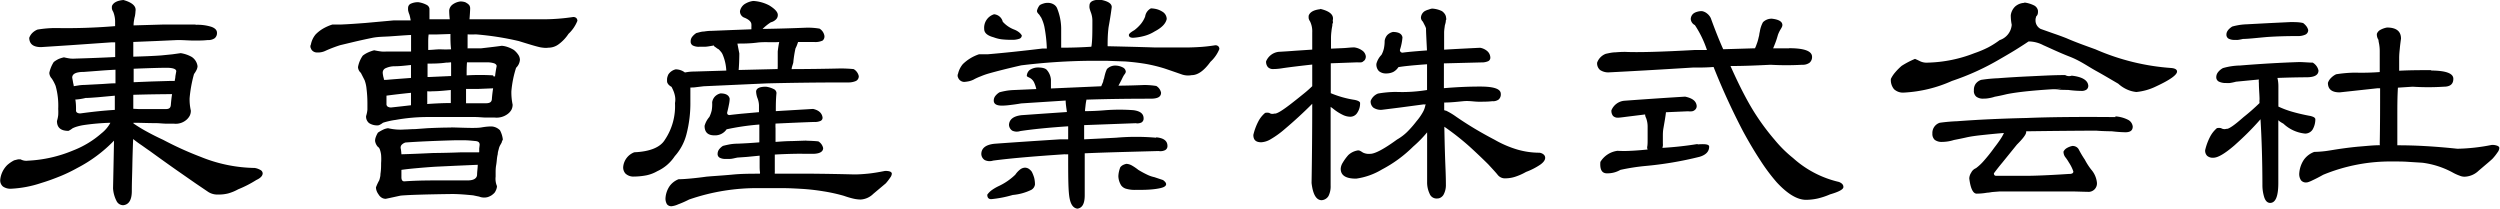 <svg xmlns="http://www.w3.org/2000/svg" viewBox="0 0 339.67 28.4"><path d="M26.58 3.33H22.3l-4.15.12a3.55 3.55 0 01.06-.67 3.93 3.93 0 01.12-.58 4.72 4.72 0 00.08-.69C18.53.86 18 .35 16.77 0c-.86.08-1.38.36-1.56.82a1.74 1.74 0 000 .39 1.32 1.32 0 00.17.39 3.62 3.62 0 01.26 1.47v.48a79.79 79.79 0 01-8.08.26 15 15 0 00-2.47.21 2.16 2.16 0 00-.72.48 1.76 1.76 0 00-.4.65C4 6 4.54 6.4 5.58 6.4l4-.26 5.59-.39h.48v2q-2.61.13-5.4.21a5.6 5.6 0 01-.65 0 8.71 8.71 0 01-.91-.17A4.36 4.36 0 008 8a3.38 3.38 0 00-.7.43 4.48 4.48 0 00-.6 1.47 1.23 1.23 0 00.34.78 5.53 5.53 0 01.52 1 9.93 9.93 0 01.35 3.11 7.58 7.58 0 010 .84 4.31 4.31 0 01-.17.81c0 .9.52 1.34 1.56 1.34l.16-.08a3.5 3.5 0 00.4-.27 3.89 3.89 0 01.7-.26 6.6 6.6 0 01.77-.17 30.72 30.72 0 013.67-.32 4.61 4.61 0 01-1.21 1.43 12.89 12.89 0 01-3.85 2.33 18 18 0 01-6.14 1.39 1.61 1.61 0 01-1-.18h-.35l-.52.13a4.58 4.58 0 00-.95.65 3.28 3.28 0 00-.95 2 1.09 1.09 0 00.37.91 1.79 1.79 0 001.14.3 15.14 15.14 0 004.07-.78c1-.3 1.83-.62 2.65-.95a21.09 21.09 0 002.23-1.08 19.25 19.25 0 005-3.72q-.06 3.24-.13 6.48a4.34 4.34 0 00.48 1.73 1 1 0 00.91.56c.77-.08 1.16-.73 1.16-1.94s.05-2.21.07-3.39.06-2.4.11-3.66c.28.22.6.47 1 .74s.78.56 1.23.86q2.08 1.51 3.62 2.59l2.6 1.81L28.18 26a2.29 2.29 0 001.47.43 5.09 5.09 0 001.35-.15 6.21 6.21 0 001.36-.56 15.28 15.28 0 002.46-1.26q.85-.39.87-.9a.54.54 0 00-.28-.45 2.24 2.24 0 00-.8-.29 20.23 20.23 0 01-7.35-1.51A45.06 45.06 0 0122.17 19Q21 18.46 20 17.91a20.1 20.1 0 01-1.87-1.14v-.09c.95 0 1.94.05 3 .05.48 0 .92.06 1.34.07h1.13a2.22 2.22 0 001.73-.52 2 2 0 00.45-.56 1.52 1.52 0 00.15-.69 6.94 6.94 0 01-.17-1.68 17.85 17.85 0 01.6-3.29 3.6 3.6 0 00.36-.59 1.35 1.35 0 00.12-.47 1.78 1.78 0 00-.78-1.26 4.38 4.38 0 00-1.51-.52l-1.14.16-1.5.15c-1.11.08-2.38.13-3.8.17v-2l3.19-.13 2.86-.13c.78 0 1.51.07 2.19.07s1.31 0 1.87-.07a1.49 1.49 0 00.94-.24.89.89 0 00.32-.75c0-.35-.25-.62-.74-.8a6.3 6.3 0 00-2.16-.28zM15.69 9.47v1.85c-.7 0-1.4.08-2.1.11l-2.1.11a6.09 6.09 0 00-.72.05l-.75.12c0-.17-.07-.35-.1-.55s-.07-.4-.11-.61c0-.52.52-.78 1.6-.78l2-.15q1.08-.09 2.34-.15zm-5.49 4.06a7.7 7.7 0 001.43-.22c.47 0 1-.05 1.69-.1L15.6 13v1.93c-1.47.09-3 .25-4.67.48a.78.78 0 01-.46-.11.35.35 0 01-.14-.33c0-.43 0-.9-.09-1.42zm7.91 1.25v-1.9c1.65-.05 3.41-.08 5.27-.09-.08.47-.13 1-.17 1.47s-.3.57-.78.56h-3.54zM23.68 11H23l-2.39.07-2.45.1V9.34c2.17-.09 3.67-.13 4.49-.13s1.3.16 1.3.47l-.12.67c0 .23-.07.45-.1.67zm41.37 9.7h-2.51q-1.76.07-3.72.09c-1.68.08-3.11.14-4.28.17a6.9 6.9 0 00-.08-.73.59.59 0 01.09-.53 1.16 1.16 0 01.55-.34q2.46-.18 6.66-.3h1.4c.46 0 .94.06 1.41.1s.6.22.6.52l-.06.5v.49zm-10.51 2.38c.61-.09 1.29-.16 2.06-.23s1.62-.14 2.57-.2l2.74-.13 3-.13c0 .42-.08.87-.09 1.34s-.42.78-1.25.78h-3.45c-1.64 0-3.37 0-5.19.13-.26 0-.39-.18-.39-.57zM67 10.24a30.41 30.41 0 00-3.59 0h-.01c0-.57 0-1.16.05-1.77h2.68a3.11 3.11 0 011 .13c.23.09.35.22.35.39-.1.49-.17.95-.22 1.39a.35.35 0 01-.11 0h-.1zm-3.47-3.63V5.02a3.49 3.49 0 000-.35 10.11 10.11 0 001.12 0 39.24 39.24 0 015.84.91c1.38.43 2.25.69 2.64.78a3.5 3.5 0 00.66.12 2.57 2.57 0 00.72 0A2.32 2.32 0 0075.92 6a5.45 5.45 0 001.32-1.4 4.91 4.91 0 001.21-1.77.54.54 0 00-.16-.39.61.61 0 00-.41-.13 27.5 27.5 0 01-4 .31H63.79q.08-1 .09-1.47a.78.78 0 00-.12-.44 1.22 1.22 0 00-.36-.3.84.84 0 00-.33-.15 2 2 0 00-.53-.06 2.25 2.25 0 00-1.08.44 1.16 1.16 0 00-.43.77 10.52 10.52 0 00.08 1.21h-2.76V1.19A.69.69 0 0058 .68 3.41 3.41 0 0056.84.3a2.35 2.35 0 00-1 .19.63.63 0 00-.39.5 2.43 2.43 0 000 .42 2.88 2.88 0 00.18.58 7.25 7.25 0 01.17.78h-2.29l-3.86.35c-1.19.09-2.28.17-3.27.21h-1.21a6.26 6.26 0 00-1.28.56 4.86 4.86 0 00-1 .78 3 3 0 00-.65 1.38.53.53 0 000 .52.77.77 0 00.32.41.91.91 0 00.54.15 2.36 2.36 0 001.17-.25 18.24 18.24 0 011.94-.74l2-.48c.73-.17 1.5-.34 2.33-.51S52.1 5 53 4.94s1.84-.14 2.85-.19V7h-3.34a4.37 4.37 0 01-.67 0 9.54 9.54 0 01-1-.17 5.19 5.19 0 00-.84.3 3.36 3.36 0 00-.71.43 3.86 3.86 0 00-.65 1.56 1.12 1.12 0 00.39.78l.51 1a4.58 4.58 0 01.26 1.16 16.34 16.34 0 01.12 1.94v.9a4.2 4.2 0 01-.18.87 1.13 1.13 0 00.4.95 2 2 0 001.25.31.66.66 0 00.22-.08 2.34 2.34 0 00.42-.27c.27-.09.54-.16.84-.23s.59-.12.89-.16a24.7 24.7 0 014.54-.39h6.21c.49 0 1 .06 1.42.07h1.26a2.51 2.51 0 001.81-.5 1.81 1.81 0 00.49-.56 1.53 1.53 0 00.16-.69 8.1 8.1 0 01-.17-1.82 14.32 14.32 0 01.64-3.19 1.68 1.68 0 00.52-1.08 1.25 1.25 0 00-.21-.67 2.9 2.9 0 00-.61-.67 4.29 4.29 0 00-.85-.4 3.29 3.29 0 00-.79-.17c-.69.1-1.64.21-2.85.35h-1.78zm-7.69 2.25v1.73c-1.22.09-2.33.17-3.33.26h-.34c0-.17-.08-.34-.11-.52S52 10 52 9.85a.65.65 0 01.43-.6A3 3 0 0153.68 9c.66 0 1.38-.09 2.16-.17zM52.47 13c1-.13 2.07-.26 3.37-.39v1.69l-1.31.15-1.37.15a.87.87 0 01-.48-.11.41.41 0 01-.17-.37V13zm5.58 1.12a.36.36 0 010-.14 1 1 0 000-.2V12.4a3.73 3.73 0 00.73 0c.78 0 1.6-.09 2.47-.17V14c-.96 0-2.04.05-3.2.13zm5.27-.12v-1.92h1.73L67 12c-.08.51-.14 1-.17 1.46s-.36.57-.83.57h-2.68zM61.2 4.62c0 .7 0 1.39.09 2.08a14.12 14.12 0 01-1.47 0c-.53 0-1.08.08-1.64.09v-1c0-.31 0-.73.06-1.11h1.13zm.09 3.89v1.82l-2.9.13h-.3V8.64c.77 0 1.61 0 2.51-.13a4.25 4.25 0 00.65-.05zm0 8.82q-1.36 0-3.24.09l-1.63.12c-.5 0-1 .05-1.4.05a7.34 7.34 0 01-2.29-.17 2 2 0 00-.66.19 5.56 5.56 0 00-.72.41 3.24 3.24 0 00-.29.6 1.46 1.46 0 00-.1.53 1.56 1.56 0 00.35.77.73.73 0 01.3.39 3.4 3.4 0 01.17.74 7.19 7.19 0 010 1.1c0 .43 0 .93-.09 1.49a1.75 1.75 0 01-.06.48 2.66 2.66 0 01-.11.39 6.38 6.38 0 00-.44.95 1.52 1.52 0 00.08.44 1.81 1.81 0 00.27.51 1.24 1.24 0 00.45.46 1 1 0 00.54.14c.78-.16 1.43-.31 2-.43.86-.09 3.2-.17 7-.22 1 0 2 .1 2.86.18l.47.1.35.07a1.73 1.73 0 00.69.13 1.68 1.68 0 00.5-.07 2.38 2.38 0 00.49-.23 2.57 2.57 0 00.35-.29.89.89 0 00.21-.32 1.1 1.1 0 00.12-.29 1 1 0 00.06-.36 2.54 2.54 0 01-.18-1.28v-.55c0-.26 0-.6.07-1s.08-.65.11-.9a4.29 4.29 0 01.11-.61c0-.26.09-.5.14-.71a1.9 1.9 0 01.21-.54 3.49 3.49 0 00.2-.37c0-.12.1-.24.14-.37a3.47 3.47 0 00-.39-1.25 1.75 1.75 0 00-1.12-.52c-.18 0-.64 0-1.38.13s-2.16.05-4.11 0zm48.32-13.57c-2 .08-4 .14-6 .17a6.8 6.8 0 011.12-.9 1.51 1.51 0 00.7-.39.82.82 0 00.25-.61c0-.39-.39-.82-1.17-1.3a5.37 5.37 0 00-2.16-.6 2.83 2.83 0 00-1.23.46 1.53 1.53 0 00-.58.92.91.91 0 00.65.91c.6.26.9.56.9.91a1.72 1.72 0 010 .32v.33l-2.65.1-2.71.11a6.41 6.41 0 00-1.06.09c-.36 0-.71.13-1.06.21a2.34 2.34 0 00-.58.53 1 1 0 00-.19.6.59.59 0 00.29.56 1.75 1.75 0 00.92.17h.71c.32 0 .73-.09 1.23-.17H97c0 .08.08.17.26.26a1.53 1.53 0 00.39.26c.13.13.24.26.34.38a1.54 1.54 0 01.22.39 6.3 6.3 0 01.47 2.12l-4.32.13a6.44 6.44 0 00-1.3.13 2.12 2.12 0 00-1.25-.43 1.66 1.66 0 00-1 .69 2.11 2.11 0 00-.17.52 3 3 0 000 .52.94.94 0 00.2.35 1.44 1.44 0 00.4.3c.09.17.17.34.25.53a3.4 3.4 0 01.19.59 2.53 2.53 0 01.03 1.08 8.18 8.18 0 01-1.38 5c-.6 1-2 1.6-4.15 1.69a2.35 2.35 0 00-1.51 2 1.25 1.25 0 00.3.88 1.56 1.56 0 001 .42 9.51 9.51 0 001.86-.17 5 5 0 001.47-.56 5.69 5.69 0 001.32-.84 5.84 5.84 0 001.06-1.2 7.09 7.09 0 001.58-2.95 16.74 16.74 0 00.54-4.44v-1.94c.24 0 .51 0 .81-.05l1-.12 8.56-.39q5.2-.13 11-.13a2.57 2.57 0 001.13-.2.71.71 0 00.38-.66 1.47 1.47 0 00-.69-.95c-.47-.05-1-.08-1.73-.09q-3.31.08-6.7.09c0-.23.13-.52.22-.87a15.76 15.76 0 01.3-1.94 3.63 3.63 0 00.21-.47c.05-.14.1-.27.14-.4h2.25a2.3 2.3 0 001.09-.2.73.73 0 00.23-.71 1.44 1.44 0 00-.65-.91 9.46 9.46 0 00-1.73-.13zm-9.25 5.75q.08-.9.09-2.25c-.09-.47-.18-.91-.26-1.34.78 0 1.67 0 2.68-.13s1.94 0 3-.08a13.35 13.35 0 00-.2 1.29v2.16a.34.34 0 000 .22l-5.36.13zm9.25 9.59l-2.09.07c-.7 0-1.41.06-2.15.11v-1.85a4.68 4.68 0 010-.64c2-.09 3.71-.17 5.27-.22a1.87 1.87 0 00.84-.14.47.47 0 00.28-.46c-.08-.61-.52-1-1.29-1.17l-5.06.3c0-.77 0-1.6.09-2.46a.62.62 0 00-.36-.53 3.3 3.3 0 00-1.07-.33c-.86 0-1.3.21-1.34.64a3 3 0 00.17.87 2.94 2.94 0 01.22 1v.95l-2.48.22c-.65.07-1.15.12-1.5.17a.38.38 0 01-.27-.08.34.34 0 01-.07-.27c.11-.43.19-.81.25-1.12a4.26 4.26 0 00.09-.74c-.09-.48-.51-.73-1.25-.73a1.54 1.54 0 00-.77.44 1.45 1.45 0 00-.36.77 5.18 5.18 0 01-.06 1.1 4.22 4.22 0 01-.32.89 3.07 3.07 0 00-.65 1.21c0 .86.44 1.29 1.34 1.29a1.88 1.88 0 001.65-.82 32.88 32.88 0 014.45-.65v2.42q-1.44.12-2.94.18a6.77 6.77 0 00-1 .08c-.33.06-.65.13-1 .22a2 2 0 00-.56.52 1.07 1.07 0 00-.17.56.56.56 0 00.27.52 1.59 1.59 0 00.85.17 4.93 4.93 0 00.57 0c.24 0 .56-.09 1-.18l1.28-.09 1.74-.17v1.28c0 .38 0 .71.06 1a.19.19 0 000 .17c-1.25 0-2.49 0-3.73.12s-2.38.18-3.54.28c-.78.11-1.49.19-2.13.25s-1.2.1-1.67.1a2.73 2.73 0 00-1.23.95 3.31 3.31 0 00-.55 1.6 1.48 1.48 0 00.2.85.75.75 0 00.63.27 3 3 0 00.9-.26 13 13 0 001.47-.65 28.15 28.15 0 019.51-1.55h3.06c1 0 1.87.05 2.73.1a28.11 28.11 0 012.94.33 23 23 0 012.81.62A11.63 11.63 0 00116 27a4.67 4.67 0 00.94.11 2.66 2.66 0 001.72-.78l1.69-1.42a6.9 6.9 0 00.6-.78 1 1 0 00.22-.52c0-.26-.3-.39-.91-.39-.84.17-1.61.3-2.3.37s-1.33.11-1.89.11c-1.86-.05-3.69-.08-5.5-.1h-5.3a.87.87 0 010-.2 2.58 2.58 0 000-.32V21c.82-.05 1.65-.08 2.51-.1s1.73 0 2.63 0 1.43-.26 1.43-.78a1.4 1.4 0 00-.65-.91c-.44-.05-1-.08-1.64-.09zm38.64-12.75c-1.38.09-2.73.13-4.07.13V3.8a7.49 7.49 0 00-.52-2.59 1.1 1.1 0 00-.48-.6 1.5 1.5 0 00-.86-.22 1.67 1.67 0 00-.55.09 2.13 2.13 0 00-.49.21 1.79 1.79 0 00-.39.78.44.44 0 00.07.24 1.21 1.21 0 00.19.23 1 1 0 01.14.19 2.79 2.79 0 00.17.25 5.52 5.52 0 01.43 1.21 18.86 18.86 0 01.34 3h-.56q-4.33.52-7.43.78h-1.21a5.76 5.76 0 00-2.21 1.34 3.12 3.12 0 00-.65 1.3.59.59 0 000 .52.91.91 0 00.83.6 4.57 4.57 0 00.69-.1 3.08 3.08 0 00.56-.2 7.09 7.09 0 011-.46 9.67 9.67 0 011-.36c1.26-.36 2.76-.73 4.49-1.13a83.62 83.62 0 019.26-.62h2.37l2.51.09c.95.07 1.88.18 2.78.33a20.69 20.69 0 012.58.63c1.24.42 2 .69 2.38.82a2.62 2.62 0 001.29.08c.83 0 1.68-.6 2.55-1.81a4.84 4.84 0 001.21-1.73.5.5 0 00-.15-.39.58.58 0 00-.41-.13c-.69.11-1.37.19-2 .23s-1.3.07-1.9.07h-4.28c-2.52-.08-4.66-.13-6.44-.17 0-.69 0-1.56.13-2.59.16-.87.31-1.78.43-2.73q0-.72-1.56-1c-.94 0-1.43.25-1.46.73a1.54 1.54 0 000 .4 4.11 4.11 0 00.17.56 3.19 3.19 0 01.22 1.12c0 1.59 0 2.77-.13 3.54zm8.81 12.36a30.91 30.91 0 00-5.4 0l-2.12.11-2.24.11V17l7-.26a1.26 1.26 0 00.79-.1.6.6 0 00.29-.55c0-.65-.47-1-1.39-1.12a25.58 25.58 0 00-3.76 0c-.91.08-1.85.13-2.81.13 0-.26.05-.52.07-.77a6.85 6.85 0 01.11-.7v-.09c2.75-.09 5.67-.13 8.73-.13 1 0 1.42-.27 1.42-.82a1.37 1.37 0 00-.65-.91 10.06 10.06 0 00-1.68-.13c-1.13.05-2.28.08-3.46.09.17-.31.35-.64.52-1a5.21 5.21 0 01.26-.48.87.87 0 00.22-.39.69.69 0 00-.35-.58 2.34 2.34 0 00-1-.28 1.57 1.57 0 00-1.21.47 3.69 3.69 0 00-.2.5 7.59 7.59 0 00-.19.76 1.73 1.73 0 00-.13.47l-.26.61-3.4.15-3.43.15v-1.17a2.24 2.24 0 00-.52-1.3c-.18-.25-.59-.38-1.25-.38a1.87 1.87 0 00-.59.09 2.14 2.14 0 00-.53.25 1.12 1.12 0 00-.39.78.14.14 0 00.06.11l.2.11a1.64 1.64 0 01.3.17 1.43 1.43 0 01.43.52 4.74 4.74 0 01.3.9l-3 .13a8.76 8.76 0 00-1 .09c-.34.06-.68.13-1 .22a2.07 2.07 0 00-.59.53 1 1 0 00-.19.59q0 .71 1.17.69a8.54 8.54 0 00.95-.07c.42-.05 1-.12 1.6-.23l6.05-.39c0 .43.09 1 .17 1.56l-3.35.23-2.83.2c-1.08.13-1.64.56-1.69 1.3a1 1 0 00.44.8 1.45 1.45 0 001.08.06q2.58-.39 6.52-.65v1.77h-1.08q-5.2.33-8.91.6c-1.17.12-1.77.57-1.81 1.34a1 1 0 00.47.88 1.54 1.54 0 001.13.07c1.29-.17 2.75-.32 4.37-.46s3.41-.27 5.35-.4a2.11 2.11 0 00.48 0c0 2.63 0 4.49.13 5.57s.46 1.73 1.12 1.82c.68-.09 1-.7 1-1.82v-5.7c1.56-.07 3.17-.12 4.85-.17l5.18-.14a1.47 1.47 0 00.89-.12.61.61 0 00.32-.57c0-.69-.51-1.08-1.52-1.17zm-22-16.77a1.92 1.92 0 00-1.34 2c0 .53.43.9 1.29 1.13a4.77 4.77 0 001.07.27 11.79 11.79 0 001.4.07 2.8 2.8 0 001-.14.48.48 0 00.35-.46 1.6 1.6 0 00-.37-.42 2.62 2.62 0 00-.63-.36 4 4 0 01-1.59-1.08 1.32 1.32 0 00-1.17-1.01zm21.35-.82a1.47 1.47 0 00-.82 1.13 3.78 3.78 0 01-.58 1 5.56 5.56 0 01-.89.85 4.24 4.24 0 00-.57.38c-.11.11-.17.2-.17.26a.36.36 0 00.14.3.93.93 0 00.47.09 7.46 7.46 0 001.56-.27 5.14 5.14 0 001.33-.59c1-.52 1.51-1.08 1.64-1.69a1.18 1.18 0 00-.6-1 2.85 2.85 0 00-.71-.32 3.43 3.43 0 00-.8-.12zm-3.37 21.14a2.08 2.08 0 00-.48.17 1.14 1.14 0 00-.35.3 4.19 4.19 0 00-.19.64 3.15 3.15 0 00-.07.57 2.49 2.49 0 00.39 1.26 1.26 1.26 0 00.72.46 4.25 4.25 0 001.23.14c.94 0 1.86 0 2.76-.13s1.38-.3 1.39-.65a.48.48 0 00-.12-.28 1.42 1.42 0 00-.31-.28l-1.17-.39a4.16 4.16 0 01-1-.35 13.1 13.1 0 01-1.18-.64 6.84 6.84 0 00-.9-.61 1.71 1.71 0 00-.74-.21zm-13.75.52a1.13 1.13 0 00-.69.25 3 3 0 00-.65.7 8.27 8.27 0 01-2.25 1.55 6.06 6.06 0 00-1 .59 2.74 2.74 0 00-.56.58c0 .4.17.6.52.61a15.54 15.54 0 002.94-.57 7.22 7.22 0 002.51-.69 1 1 0 00.51-.73 3.87 3.87 0 00-.11-.92 4.71 4.71 0 00-.32-.81 1.62 1.62 0 00-.42-.41 1 1 0 00-.53-.15zm40.08-21.53q-1.31.15-1.56.87a1.72 1.72 0 000 .39 1.14 1.14 0 00.18.39 3.08 3.08 0 01.3 1.51v2.33l-2.27.15c-.76.06-1.51.11-2.27.15a2.1 2.1 0 00-1.73 1.3 1.11 1.11 0 00.25.78.93.93 0 00.7.26c.18 0 .64 0 1.39-.13q1.47-.21 3.93-.48v2.94c-.31.3-.66.62-1.07.95s-.86.7-1.35 1.08c-1.52 1.21-2.42 1.78-2.73 1.69a.76.76 0 01-.69-.09 1.32 1.32 0 00-.56 0 3.76 3.76 0 00-.93 1.17 7.81 7.81 0 00-.67 1.82c0 .69.35 1 1.08 1a2.81 2.81 0 001.3-.43 12.35 12.35 0 001.86-1.34c1.29-1.09 2.55-2.24 3.76-3.46q0 5.38-.09 10.76.27 2.34 1.38 2.34a1.18 1.18 0 00.92-.57 2.92 2.92 0 00.29-1.42V14.52c.13.09.31.22.52.39a6.34 6.34 0 001.18.72 2.36 2.36 0 001 .23 1.11 1.11 0 00.91-.52 2.26 2.26 0 00.39-1.38c-.05-.17-.3-.3-.74-.39a13.73 13.73 0 01-3.24-.91V8.6l3.59-.13a2.88 2.88 0 00.55 0 .52.52 0 00.31-.17.55.55 0 00.22-.23.87.87 0 00.09-.42 1.12 1.12 0 00-.48-.78 2.35 2.35 0 00-1.09-.43c-.52 0-1 .08-1.58.1l-1.58.07V5.27a7.16 7.16 0 01.06-1 6.61 6.61 0 01.12-.77c0-.12 0-.25.06-.36s0-.24 0-.37c.18-.74-.39-1.25-1.68-1.56zm14.35 12.84a.2.2 0 010 .11.54.54 0 00-.06.11 3 3 0 01-.38 1 7.52 7.52 0 01-.83 1.17 14 14 0 01-1.3 1.48 6.87 6.87 0 01-1.34 1c-1.77 1.29-3 1.94-3.63 1.94a1.88 1.88 0 01-1-.17 3.9 3.9 0 00-.36-.22.67.67 0 00-.29-.08 2.47 2.47 0 00-1.34.64 6.71 6.71 0 00-.77 1.06 1.71 1.71 0 00-.26.8c0 .9.69 1.35 2.11 1.34a9.27 9.27 0 003.5-1.25 17.51 17.51 0 004.23-3.1 15.91 15.91 0 001.9-1.94v6.74a3.58 3.58 0 00.34 1.6 1 1 0 001 .65.93.93 0 00.47-.11 1.14 1.14 0 00.4-.37 2.71 2.71 0 00.34-1.42c0-1.34-.08-2.67-.12-4s-.07-2.59-.09-3.85a35.42 35.42 0 013.41 2.68c.87.79 1.72 1.6 2.55 2.42.57.62 1 1.08 1.25 1.39a1.26 1.26 0 001.13.52 4.37 4.37 0 001.27-.21 7.76 7.76 0 001.49-.66 9.15 9.15 0 001.95-1c.43-.31.65-.62.65-.92a.59.59 0 00-.2-.44 1.08 1.08 0 00-.58-.25 10.79 10.79 0 01-3-.43 14.32 14.32 0 01-3.07-1.32q-1.49-.78-2.79-1.56c-.88-.53-1.7-1.06-2.48-1.6a9.4 9.4 0 00-1.38-.82.2.2 0 01-.11 0l-.11-.06v-1.03c.91 0 1.77-.1 2.59-.18s1.44.07 2.1.07 1.27 0 1.84-.07a1.29 1.29 0 00.87-.23.92.92 0 00.29-.76c0-.69-.94-1-2.81-1-1.64 0-3.28.08-4.92.22V8.61l5.1-.13a2.13 2.13 0 00.9-.16.52.52 0 00.31-.49 1.22 1.22 0 00-.39-.86 2 2 0 00-1-.48c-1.83.09-3.45.17-4.89.26v-2.4a5.87 5.87 0 01.08-.72c0-.18.09-.38.13-.6s0-.24.06-.34 0-.19 0-.27a1 1 0 00-.16-.49 1.47 1.47 0 00-.41-.42 3.47 3.47 0 00-1.29-.34c-.2 0-.38.09-.55.14a2.39 2.39 0 00-.49.2 1.12 1.12 0 00-.52.87.77.77 0 00.26.56l.25.49a2.41 2.41 0 01.18.42c0 .43.05 1.42.13 3-1.63.12-2.73.22-3.28.3a.34.34 0 01-.39-.39 7.33 7.33 0 00.34-1.68c-.08-.49-.51-.73-1.29-.74a1.55 1.55 0 00-.79.44 1.55 1.55 0 00-.34.77 5 5 0 01-.11 1.07 3.34 3.34 0 01-.32.83 2.76 2.76 0 00-.69 1.21 1.28 1.28 0 00.34 1 1.47 1.47 0 001 .32 2.2 2.2 0 00.94-.2 1.93 1.93 0 00.71-.66c.77-.13 2.07-.26 3.89-.39v3.5a21 21 0 01-4.24.26 14.81 14.81 0 00-2.42.22 1.75 1.75 0 00-1 1 1.08 1.08 0 00.36.91 1.82 1.82 0 001.15.3l2.4-.3 3.3-.44a.75.75 0 00.31 0zm49.35-7.52h-2.16c.11-.26.22-.53.33-.82s.21-.61.32-1a4.2 4.2 0 01.35-.74 3.25 3.25 0 00.19-.33.77.77 0 00.07-.27c0-.49-.52-.77-1.43-.87a1.65 1.65 0 00-1.21.48 3.88 3.88 0 00-.43 1.3 3.27 3.27 0 00-.07.34c0 .14-.06.3-.1.48s-.1.41-.16.59-.13.36-.19.53a1 1 0 01-.07.15 1.16 1.16 0 01-.06.15l-4.32.13c-.56-1.24-1.13-2.69-1.69-4.23a1.77 1.77 0 00-.51-.63 1.5 1.5 0 00-.7-.32 2.11 2.11 0 00-.64.09 1.52 1.52 0 00-.48.22 1 1 0 00-.39.77 1 1 0 00.56.82 14.32 14.32 0 011.64 3.38h-1.6c-4.66.26-7.83.34-9.5.26q-.66 0-1.32.06c-.45 0-.89.11-1.32.2a2 2 0 00-1.18 1.2 1.18 1.18 0 00.4 1 2 2 0 001.24.32c2.59-.13 6.37-.34 11.33-.65 1 0 1.9 0 2.85-.08a92.32 92.32 0 004 8.73q1.2 2.21 2.34 3.94a25.46 25.46 0 002.24 3c1.47 1.59 2.81 2.39 4 2.38a7.61 7.61 0 001.52-.17 9.6 9.6 0 001.72-.57c1.21-.35 1.82-.68 1.82-1s-.21-.53-.61-.69a14 14 0 01-6.22-3.24 16.84 16.84 0 01-2.51-2.48 31.38 31.38 0 01-2.5-3.33c-.54-.82-1.1-1.79-1.68-2.9s-1.19-2.38-1.82-3.8c1.95 0 3.76-.09 5.45-.17a38 38 0 004.28 0 1.58 1.58 0 001-.27 1 1 0 00.35-.81q0-1.17-3.12-1.17zm-12.44 13a46.44 46.44 0 01-4.76.52l.06-.27a1.72 1.72 0 000-.34v-.91c0-.35 0-.73.08-1.16l.18-1.05c.06-.36.12-.73.16-1.11l3-.13a2.24 2.24 0 00.55 0 .71.71 0 00.36-.17.65.65 0 00.26-.61c-.09-.64-.6-1-1.56-1.21-2.8.17-5.57.36-8.29.56a2.1 2.1 0 00-1.73 1.3 1.1 1.1 0 00.22.76.91.91 0 00.68.24c.18 0 .57-.05 1.17-.13l2.51-.31a1.08 1.08 0 00.13.48 3.34 3.34 0 01.21 1.12v1.73c0 .46 0 .82-.06 1.08a.92.92 0 000 .16.56.56 0 00.07.19c-.86.09-1.64.15-2.32.18a14.78 14.78 0 01-1.78 0 3.19 3.19 0 00-2.33 1.51c-.09 1.08.23 1.6 1 1.55a3.45 3.45 0 001.72-.47 29.1 29.1 0 013.29-.52 48.18 48.18 0 007.48-1.26q1.29-.39 1.29-1.38c0-.29-.47-.39-1.55-.3zM275.06.39a2 2 0 00-1.26.49 2 2 0 00-.6 1.19 6.3 6.3 0 00.13 1.3 2.39 2.39 0 01-1.64 2.08 11.81 11.81 0 01-1.58 1 14.49 14.49 0 01-1.84.77 18.54 18.54 0 01-6.35 1.29 2.09 2.09 0 01-1-.17l-.41-.2-.32-.14a11.56 11.56 0 00-1.82.95 8.35 8.35 0 00-.89.9 4 4 0 00-.57.87 1.94 1.94 0 00.43 1.4 1.78 1.78 0 001.34.46A18.17 18.17 0 00265.2 11a34.17 34.17 0 006.57-3q1.75-1 2.7-1.62c.64-.4 1-.65 1.15-.75a4.33 4.33 0 012 .51c1 .44 2.15 1 3.59 1.56s2.5 1.34 3.59 1.94 2.2 1.27 3 1.73a4.52 4.52 0 001.2.79 4.07 4.07 0 001.26.34 7.76 7.76 0 002.72-.78c1.87-.87 2.81-1.55 2.81-2 0-.27-.26-.43-.77-.48A31.1 31.1 0 01284.7 6.7c-1.47-.53-2.78-1-3.94-1.51-.56-.22-1.13-.43-1.72-.63l-1.78-.63a1.3 1.3 0 01-.69-1 2.22 2.22 0 010-.37 3.34 3.34 0 01.1-.36c.18-.13.25-.39.22-.78a1 1 0 00-.54-.69 4.07 4.07 0 00-1.32-.39zm6.39 9.9a1.06 1.06 0 01-.86-.09c-1.69 0-3.29.1-4.82.17s-3 .16-4.3.26a20 20 0 00-2.29.22 1.54 1.54 0 00-.76.55 1.45 1.45 0 00-.23.87 1 1 0 00.32.86 1.5 1.5 0 001 .27 3.84 3.84 0 00.76-.07 4.45 4.45 0 00.76-.19c.52-.09 1.07-.21 1.64-.35.86-.17 1.91-.31 3.14-.43s2.65-.22 4.25-.3a3 3 0 01-.58.07 5.09 5.09 0 01-.55 0c.52.06 1.21.08 2.08.09a14.14 14.14 0 001.77.13 1.15 1.15 0 00.7-.17.64.64 0 00.25-.56c-.08-.73-.83-1.18-2.25-1.34zm6 5.62c-5.18-.05-9.2 0-12.06.12-3.54.08-6.7.23-9.46.44a23 23 0 00-2.38.21 1.45 1.45 0 00-1 1.47 1.07 1.07 0 00.33.86 1.58 1.58 0 001 .27 5.4 5.4 0 001.6-.26c.52-.1 1.08-.21 1.69-.35s1.39-.24 2.24-.33 1.8-.19 2.86-.27a5.4 5.4 0 01-.42.76c-.22.34-.51.75-.88 1.22a21.78 21.78 0 01-1.43 1.8 6.7 6.7 0 01-1.07 1 1.25 1.25 0 00-.65.61 1.58 1.58 0 00-.26.78c.17 1.38.52 2.07 1 2.07a8.34 8.34 0 001.43-.13c.26 0 .54-.08.83-.1l.9-.07h9.38c1.07 0 1.91.05 2.51.05a1.15 1.15 0 001.29-1.3 3.22 3.22 0 00-.78-1.73 8.634 8.634 0 01-.86-1.34 13.56 13.56 0 01-.82-1.38.88.88 0 00-.34-.35 1 1 0 00-.53-.13 2.41 2.41 0 00-.76.29 1.11 1.11 0 00-.45.49 1.53 1.53 0 00.07.41 1.33 1.33 0 00.24.41 6.07 6.07 0 01.43.65 5.22 5.22 0 01.6 1.21.27.27 0 01-.15.27.8.8 0 01-.41.07c-2.71.18-4.72.26-6 .26h-3.89a.37.37 0 01-.27-.09.4.4 0 01-.07-.26 32 32 0 011.12-1.42l2-2.47q1.24-1.23 1.26-1.68v-.13q4.85-.07 9.51-.09.78.07 2.16.09a17.74 17.74 0 001.81.13c.69 0 1-.26 1-.78a1.17 1.17 0 00-.65-.92 4.47 4.47 0 00-1.73-.46zm24.99-7.48q-3.94.13-8.08.47a9 9 0 00-2.33.35 2.08 2.08 0 00-.68.57 1.09 1.09 0 00-.23.64.66.66 0 00.34.62 2.12 2.12 0 001 .2 3.74 3.74 0 00.49 0 6.94 6.94 0 00.85-.18l3.11-.3a1.79 1.79 0 000 .48c0 .78.08 1.51.09 2.2a2.28 2.28 0 000 .52 27.28 27.28 0 01-2.16 1.9c-.65.57-1.17 1-1.56 1.26s-.64.38-.77.34a.87.87 0 01-.74-.09 1.32 1.32 0 00-.56 0 3.88 3.88 0 00-.93 1.17 7.81 7.81 0 00-.67 1.82 1 1 0 00.27.77 1.17 1.17 0 00.85.26c.61 0 1.56-.56 2.86-1.68.6-.54 1.21-1.1 1.8-1.69s1.18-1.21 1.74-1.86q.25 4.17.26 8.91a5.47 5.47 0 00.26 1.73c.17.48.43.72.78.73.74 0 1.11-.87 1.12-2.64v-8.6a1.76 1.76 0 00.3.24c.11.08.25.15.4.24a5 5 0 002.94 1.34 1.21 1.21 0 001-.52 2.74 2.74 0 00.39-1.47.45.45 0 00-.23-.25 2 2 0 00-.59-.18c-.89-.17-1.68-.36-2.37-.56a12.61 12.61 0 01-1.83-.69v-2.81a4.67 4.67 0 00-.13-1.08c1.25-.05 2.56-.08 3.94-.09 1.09 0 1.63-.3 1.64-.91a1.59 1.59 0 00-.26-.6 1.72 1.72 0 00-.52-.48c-.51 0-1.13-.07-1.86-.08zM311.19 3l-2.91.14-3 .16a9 9 0 00-1 .09c-.35.06-.7.13-1 .22q-.78.51-.78 1.08a.61.61 0 00.29.56 1.74 1.74 0 00.88.17 2.71 2.71 0 00.41 0 6.41 6.41 0 00.67-.13c.69 0 1.77-.13 3.24-.26 1.3-.09 2.68-.13 4.15-.13a2.4 2.4 0 001.09-.2.66.66 0 00.38-.62 1.39 1.39 0 00-.25-.52 2.25 2.25 0 00-.44-.43C312.4 3 311.84 3 311.19 3zm19.19 6.53c-1.47 0-2.94 0-4.41.08V7.93c0-.6.05-.93.09-1.37s.1-.88.16-1.31c0-1-.64-1.51-1.9-1.51a2.94 2.94 0 00-.93.33 1 1 0 00-.45.53 1.34 1.34 0 00.22.82c0 .22.08.46.11.71a5.23 5.23 0 01.06.81v2.85a32.75 32.75 0 01-3.33.08 17.52 17.52 0 00-2.59.22 2.39 2.39 0 00-.72.52 1.64 1.64 0 00-.4.65c0 .86.52 1.29 1.6 1.29l5.14-.56h.35c0 2.42 0 4.94-.05 7.57a.23.23 0 00.05.17c-.91 0-1.8.1-2.67.17s-1.75.18-2.61.3-1.47.24-2.08.32-1.14.11-1.59.12a3 3 0 00-1.41 1.07 3.81 3.81 0 00-.62 1.78 1.53 1.53 0 00.23 1 .85.85 0 00.72.3 1 1 0 00.33-.07 4 4 0 00.53-.23c.48-.22.95-.47 1.43-.74a23.93 23.93 0 019.42-1.81c.76 0 1.47 0 2.15.05l1.91.12a11.68 11.68 0 014.07 1.3 6.35 6.35 0 001 .46 1.72 1.72 0 00.64.14 2.88 2.88 0 001.94-.82l1-.85c.31-.26.6-.51.86-.75a6.8 6.8 0 00.7-.88 1.12 1.12 0 00.25-.59c0-.13-.08-.23-.26-.31a1.9 1.9 0 00-.77-.12 26 26 0 01-4.67.52c-1.43-.15-2.81-.27-4.16-.35s-2.67-.12-4-.12v-3.93c0-1.28 0-2.58.08-3.9l2-.13a33 33 0 004.23 0c.87 0 1.3-.35 1.3-1.08s-1-1.11-3.07-1.12z"/></svg>